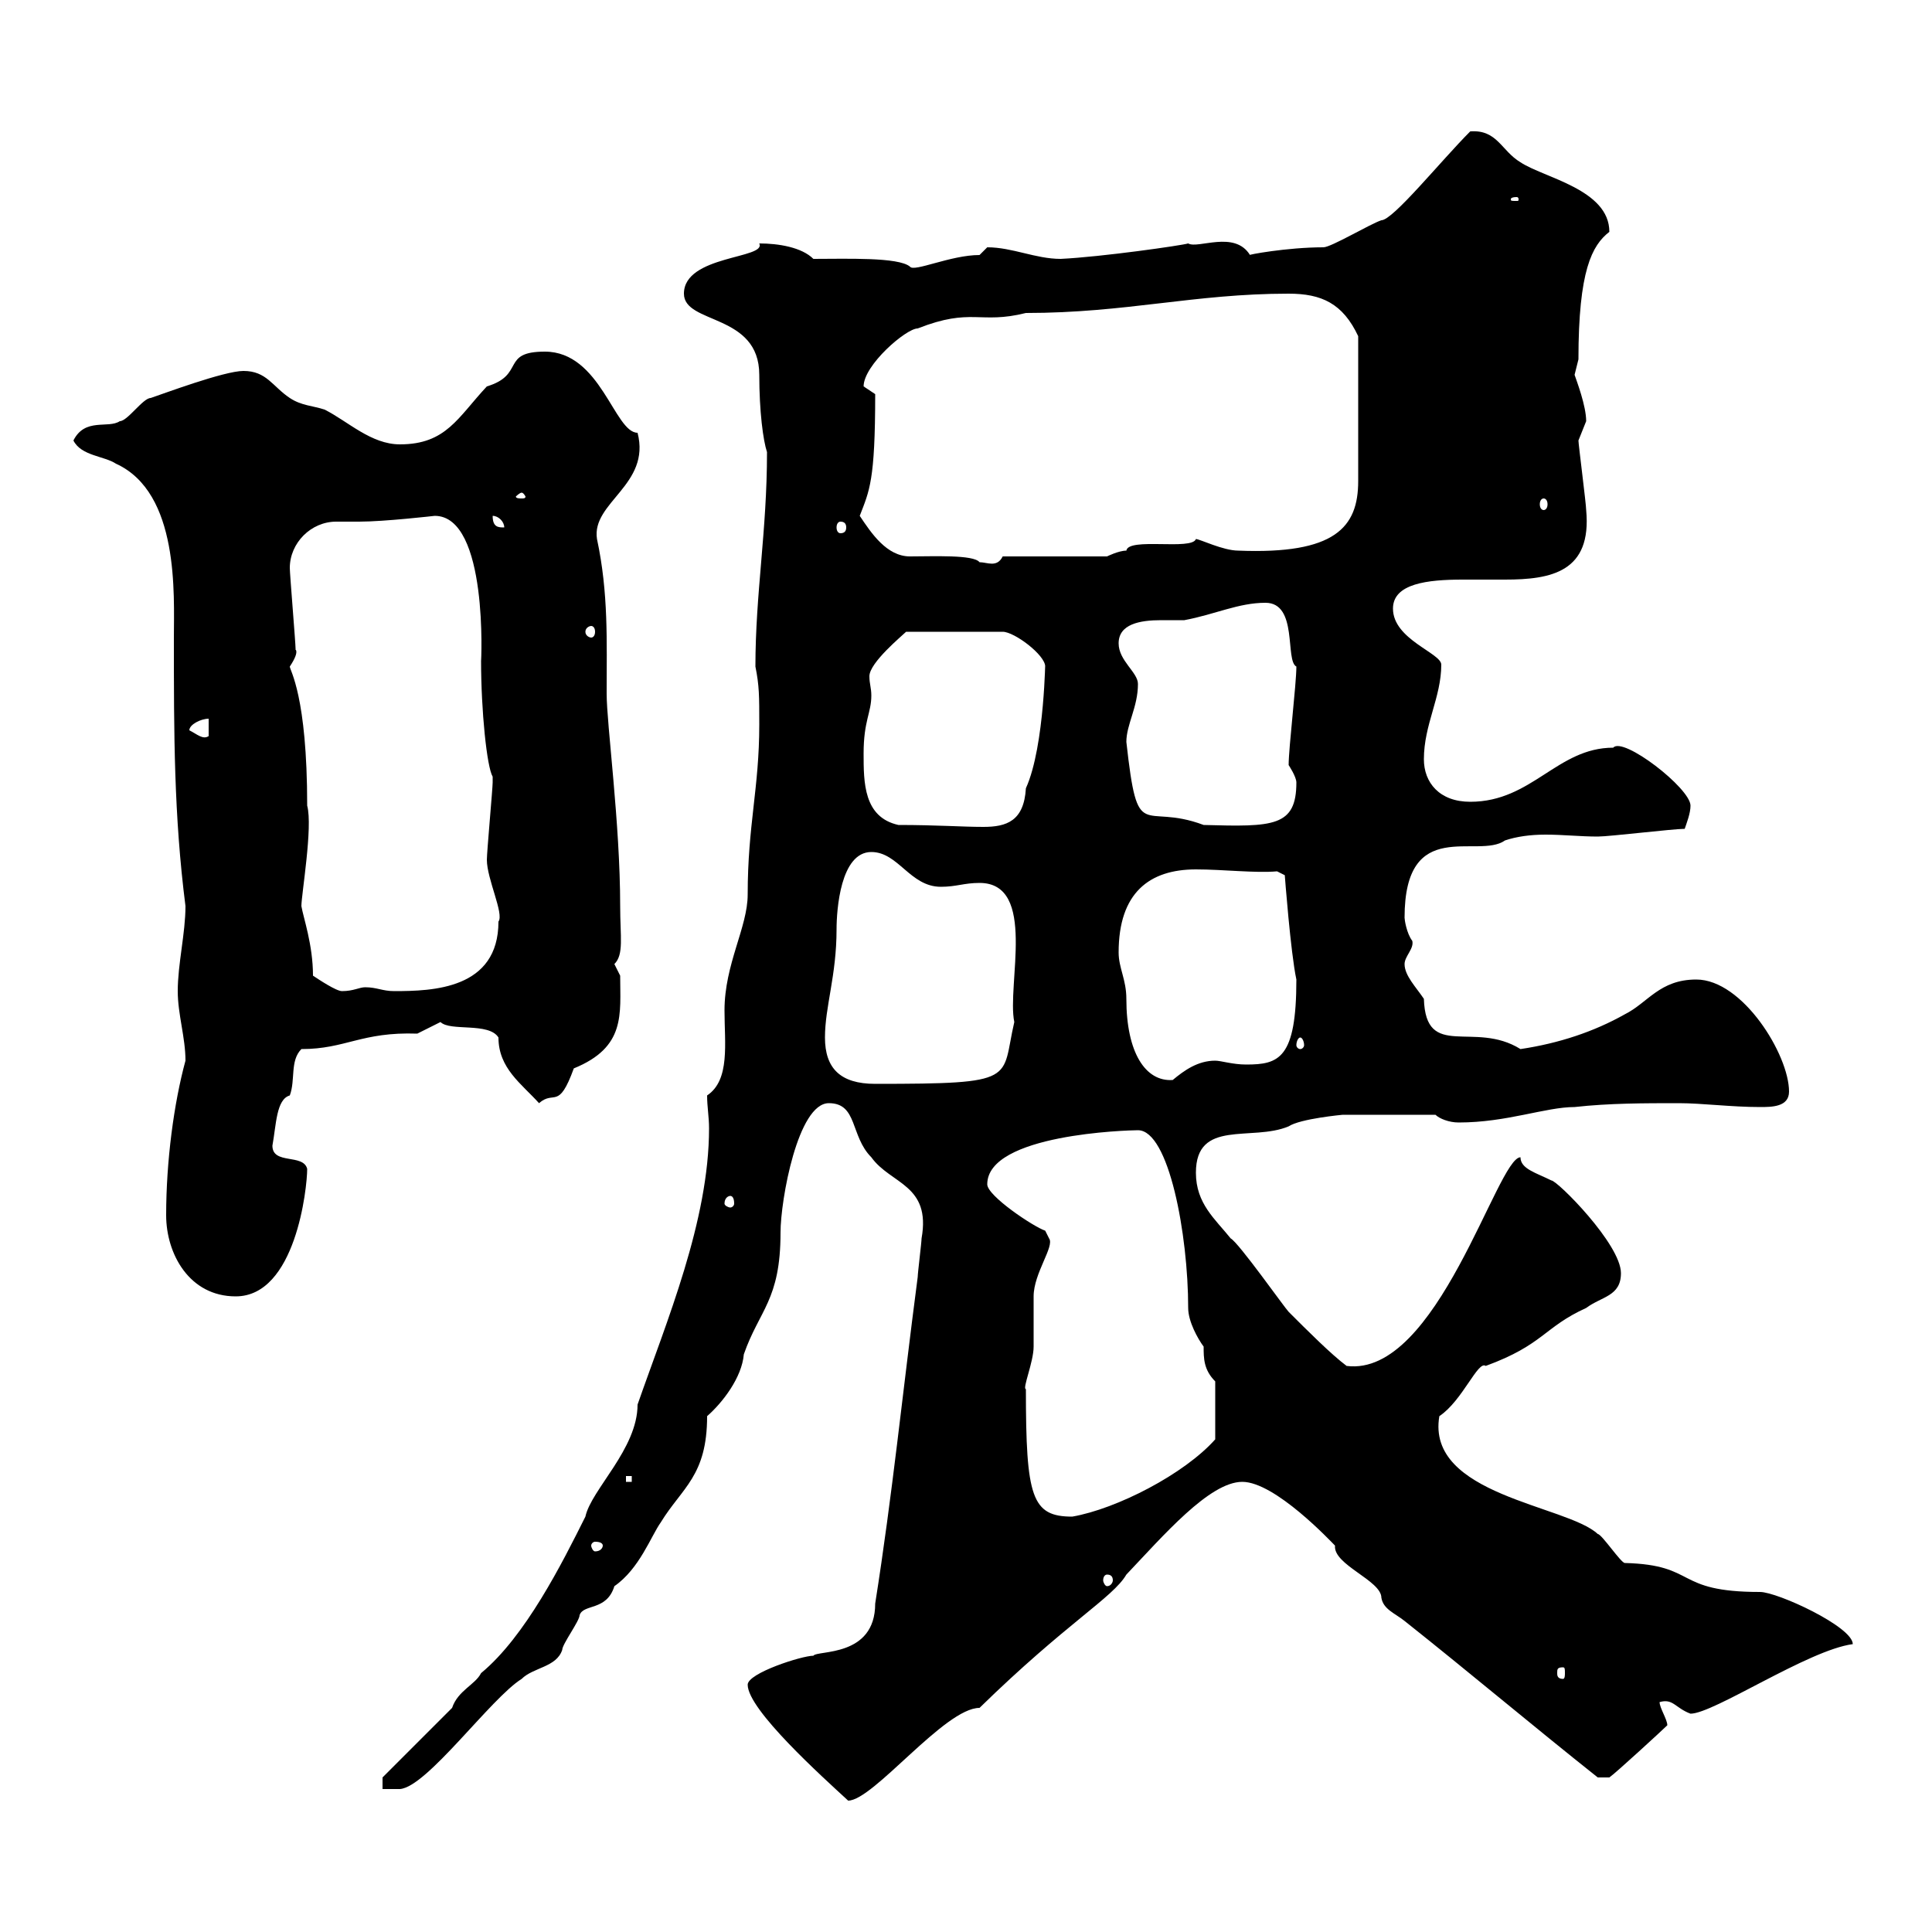 <svg xmlns="http://www.w3.org/2000/svg" xmlns:xlink="http://www.w3.org/1999/xlink" width="300" height="300"><path d="M116.10 261.60C116.10 265.50 127.80 276 131.70 279.60C135.60 279.60 146.70 265.20 152.10 265.20C165.60 252 172.80 248.10 174.90 244.50C180.60 238.50 187.80 230.10 192.90 230.10C198 230.10 206.70 239.40 207.30 240C207 243 214.50 245.40 214.50 248.10C214.80 249.90 216.60 250.50 218.10 251.70C228.30 259.80 237.90 267.90 248.10 276L249.90 276C250.80 275.40 258.30 268.50 258.90 267.90C258.90 267 257.70 265.20 257.70 264.30C259.80 263.70 260.10 265.20 262.50 266.10C266.10 266.10 280.80 256.20 287.70 255.30C287.70 252.60 276 247.20 273.30 247.20C259.80 247.20 263.70 243 252.30 242.70C251.70 242.70 248.70 238.20 248.10 238.20C243.30 233.70 221.40 232.20 223.50 219.90C227.10 217.50 229.50 211.20 230.70 212.10C239.70 208.80 239.70 206.10 246.30 203.10C248.70 201.30 251.70 201.30 251.70 197.70C251.70 193.20 241.80 183.30 240.90 183.30C238.50 182.10 236.10 181.50 236.10 179.70C232.50 179.70 223.20 213.90 209.10 212.10C206.70 210.30 203.10 206.70 200.10 203.70C199.50 203.10 192.30 192.90 191.10 192.30C188.70 189.30 185.70 186.90 185.70 182.10C185.70 173.70 194.40 177.30 200.10 174.90C201.90 173.70 208.50 173.10 208.50 173.10C211.20 173.10 216.90 173.10 222.90 173.10C223.50 173.70 225 174.30 226.50 174.30C234 174.30 240 171.90 244.50 171.90C249.90 171.30 255.30 171.30 260.70 171.30C264.30 171.30 268.80 171.90 273.30 171.90C275.10 171.90 277.80 171.90 277.80 169.50C277.80 163.80 270.60 152.10 263.40 152.10C257.70 152.10 255.90 155.70 252.30 157.50C247.50 160.20 242.10 162 236.10 162.90C228.90 158.40 221.40 164.70 221.10 155.10C219.90 153.30 218.10 151.50 218.10 149.70C218.10 148.50 219.60 147.30 219.30 146.10C218.40 144.90 218.10 142.80 218.10 142.50C218.10 126.60 229.50 133.50 233.70 130.50C235.50 129.90 237.60 129.60 240 129.60C242.70 129.60 245.40 129.90 248.10 129.90C249.90 129.90 259.80 128.70 261.60 128.70C261.90 127.80 262.50 126.30 262.50 125.10C262.50 122.40 252 114.30 250.50 116.10C241.80 116.10 237.90 124.50 228.30 124.50C223.50 124.50 221.10 121.50 221.10 117.90C221.10 112.50 223.80 108.30 223.80 103.20C223.80 101.40 216.30 99.30 216.30 94.50C216.30 90.60 221.70 90 227.10 90C228.90 90 231.30 90 233.70 90C240.90 90 247.20 88.80 246.30 79.20C246.30 78.30 245.10 69 245.10 68.40C245.10 68.40 246.30 65.40 246.30 65.40C246.30 63 244.80 59.10 244.50 58.20C244.50 58.20 245.10 55.80 245.10 55.80C245.10 42 247.20 38.10 249.90 36C249.90 29.40 239.70 27.60 236.10 25.20C233.10 23.40 232.50 20.10 228.30 20.40C223.80 24.90 216.30 34.20 214.50 34.20C212.70 34.80 206.70 38.40 205.50 38.40C199.80 38.40 193.50 39.60 194.10 39.60C191.70 35.70 186 38.70 184.50 37.80C183.60 38.10 171 39.90 164.70 40.20C160.80 40.20 157.20 38.40 153.30 38.40C153.30 38.40 152.10 39.60 152.10 39.60C147.60 39.60 141.90 42.30 141.30 41.40C139.50 39.90 131.40 40.20 126.30 40.20C124.50 38.40 120.90 37.80 117.90 37.80C119.10 40.20 106.20 39.60 106.20 45.60C106.20 50.40 117.90 48.60 117.90 58.20C117.90 63.90 118.50 68.40 119.10 70.20C119.10 82.50 117.30 92.10 117.30 103.50C117.90 106.50 117.90 108 117.90 112.50C117.90 122.40 116.10 128.10 116.10 138.90C116.10 144 112.50 149.70 112.50 156.90C112.50 162 113.40 167.70 109.80 170.10C109.80 171.90 110.10 173.40 110.10 175.20C110.10 189.60 103.50 205.20 99 218.10C99 225 91.80 231.30 90.90 235.50C87.30 242.70 81.60 254.10 74.70 259.80C73.80 261.60 71.10 262.50 70.20 265.20L59.40 276L59.40 277.80L62.10 277.80C66.30 277.50 76.20 263.70 81 260.70C82.80 258.90 86.40 258.90 87.30 256.20C87.30 255.30 90 251.70 90 250.80C90.60 249 94.20 250.20 95.40 246.30C99.30 243.60 101.10 238.50 102.60 236.40C105.90 231 109.80 229.20 109.80 219.90C112.20 217.80 115.20 213.90 115.50 210.30C117.90 203.40 121.20 201.90 121.20 191.40C121.20 186.30 123.90 171.30 128.70 171.30C133.20 171.30 132 176.40 135.30 179.70C138.30 183.90 144.60 183.90 143.10 192.30C143.10 192.90 142.50 197.70 142.50 198.30C140.10 216.60 138.60 231.90 135.90 249C135.90 257.40 126.90 256.20 126.30 257.10C124.50 257.10 116.10 259.80 116.10 261.60ZM242.70 258.90C243 258.90 243 259.20 243 259.80C243 260.10 243 260.70 242.70 260.70C241.80 260.70 241.80 260.10 241.80 259.80C241.80 259.20 241.80 258.90 242.70 258.90ZM171.90 244.50C172.50 244.50 172.80 244.80 172.80 245.40C172.80 245.70 172.50 246.30 171.90 246.30C171.60 246.30 171.30 245.70 171.30 245.40C171.30 244.80 171.60 244.50 171.90 244.50ZM93.60 240C93.60 240.30 93.30 240.90 92.40 240.90C92.10 240.90 91.80 240.30 91.80 240C91.80 239.70 92.10 239.40 92.40 239.40C93.30 239.40 93.60 239.70 93.60 240ZM159.30 215.70C158.70 215.70 160.50 211.50 160.50 209.10C160.50 208.50 160.50 201.90 160.50 201.30C160.50 197.70 163.80 193.50 162.90 192.30C162.90 192.30 162.30 191.10 162.30 191.10C160.50 190.50 153.30 185.70 153.30 183.90C153.30 176.10 175.20 175.50 176.70 175.50C181.50 175.50 184.50 191.70 184.50 203.10C184.50 205.20 186 207.90 186.90 209.10C186.90 210.90 186.90 212.70 188.70 214.50L188.70 223.50C183.90 228.90 173.40 234.30 166.50 235.50C160.20 235.50 159.30 232.50 159.30 215.70ZM97.20 229.20L98.10 229.20L98.10 230.10L97.20 230.10ZM25.80 188.70C25.80 194.70 29.40 201.30 36.60 201.30C45.90 201.30 47.70 184.50 47.70 181.50C47.10 179.10 42.30 180.90 42.30 177.90C42.90 174.60 42.90 170.70 45 170.10C45.90 167.70 45 164.70 46.80 162.90C53.70 162.90 56.10 160.20 64.80 160.50C64.80 160.50 68.40 158.70 68.40 158.70C69.90 160.20 75.90 158.70 77.40 161.10C77.40 165.90 81 168.30 83.70 171.30C86.10 169.20 86.70 172.50 89.10 165.90C97.20 162.60 96.30 157.50 96.30 151.50C96.30 151.50 95.40 149.70 95.40 149.70C96.90 148.20 96.30 145.50 96.30 140.70C96.30 127.80 94.20 112.50 94.20 107.70C94.20 99.60 94.50 92.10 92.70 83.70C91.80 78 101.10 75.30 99 67.20C95.40 67.20 93.30 54.60 84.60 54.60C77.70 54.60 81.60 58.20 75.60 60C71.10 64.80 69.30 69 62.10 69C57.60 69 54 65.40 50.40 63.60C48.60 63 46.80 63 45 61.80C42.30 60 41.40 57.60 37.80 57.60C34.80 57.60 25.20 61.20 23.40 61.80C22.20 61.80 19.80 65.40 18.60 65.40C16.80 66.60 13.20 64.80 11.40 68.40C12.60 70.80 16.20 70.80 18 72C27.90 76.50 27 92.40 27 99C27 114 27 126.60 28.80 140.70C28.80 144.90 27.60 149.70 27.60 153.90C27.60 157.50 28.80 161.10 28.80 164.70C27 171.30 25.80 180.30 25.80 188.70ZM113.40 185.70C113.70 185.70 114 186 114 186.90C114 187.20 113.70 187.50 113.40 187.50C113.10 187.50 112.50 187.20 112.50 186.90C112.50 186 113.10 185.70 113.40 185.70ZM128.10 161.10C128.10 156.30 129.90 151.50 129.90 144.30C129.90 141.30 130.50 132.30 135.30 132.30C139.50 132.30 141.30 137.70 146.10 137.70C148.50 137.70 149.70 137.10 152.10 137.10C161.10 137.10 156.30 153 157.50 158.70C155.40 167.70 158.40 168.30 135.90 168.30C130.50 168.30 128.10 165.90 128.10 161.10ZM173.70 147.90C173.70 138.60 178.50 135 185.70 135C189.90 135 195 135.60 198.30 135.30L199.50 135.90C199.50 135.90 200.40 147.90 201.30 152.10C201.30 164.40 198.60 165.30 193.50 165.30C191.40 165.30 189.60 164.70 188.70 164.70C186 164.70 183.90 166.20 182.10 167.70C177.90 168 174.90 163.50 174.90 155.10C174.90 152.10 173.70 150.30 173.70 147.90ZM201.90 161.10C202.20 161.10 202.50 161.70 202.50 162.30C202.50 162.60 202.20 162.90 201.90 162.90C201.60 162.90 201.30 162.60 201.30 162.30C201.30 161.70 201.60 161.10 201.90 161.10ZM48.60 151.50C48.60 146.70 47.10 142.50 46.80 140.70C46.80 138.90 48.60 128.40 47.70 125.10C47.70 108 45 104.10 45 103.50C46.80 100.80 45.60 100.80 45.90 100.80C45.90 99.90 45 89.10 45 88.20C45 84.30 48.30 81 52.20 81C53.70 81 54.60 81 55.80 81C59.70 81 67.50 80.10 67.50 80.10C75.90 80.10 74.70 103.20 74.70 102.60C74.70 110.40 75.60 119.10 76.50 120.60C76.50 121.50 76.50 121.50 76.50 121.50C76.50 122.40 75.60 132.30 75.60 133.50C75.60 136.50 78.30 141.90 77.40 143.10C77.40 153.60 67.20 153.90 61.20 153.90C59.40 153.90 58.50 153.30 56.70 153.30C55.80 153.30 54.90 153.90 53.10 153.90C52.20 153.90 49.50 152.10 48.60 151.50ZM134.10 117C134.10 111.90 135.30 110.70 135.30 108C135.30 106.80 135 106.20 135 105C135 102.90 140.10 98.70 140.70 98.10L155.70 98.10C157.50 98.10 162.30 101.70 162.30 103.50C162.30 101.10 162.30 115.80 159.30 122.40C159 127.50 156.30 128.40 152.70 128.40C149.40 128.40 145.50 128.10 139.50 128.10C134.10 126.90 134.10 121.50 134.10 117ZM174.90 115.20C174.90 112.50 176.70 109.80 176.70 106.20C176.70 104.40 173.70 102.60 173.70 99.90C173.70 96.90 177 96.30 180.30 96.30C181.80 96.30 182.70 96.30 183.90 96.30C188.70 95.40 192.30 93.60 196.50 93.60C201.60 93.60 199.50 102.60 201.30 103.50C201.30 106.20 200.10 116.10 200.10 118.80C200.10 118.80 201.30 120.60 201.30 121.50C201.30 128.40 197.70 128.40 186.90 128.10C177.30 124.50 176.70 131.40 174.90 115.20ZM29.40 113.40C29.40 112.50 31.20 111.60 32.40 111.60L32.40 114.30C31.50 114.90 30.60 114 29.40 113.40ZM91.80 97.20C92.10 97.20 92.40 97.50 92.40 98.10C92.40 98.70 92.10 99 91.80 99C91.50 99 90.90 98.70 90.90 98.10C90.90 97.50 91.50 97.20 91.80 97.20ZM133.50 80.10C135 76.20 135.90 74.70 135.90 61.20C135.90 61.20 134.10 60 134.10 60C134.10 56.70 140.70 51 142.50 51C150.90 47.70 152.10 50.40 159.30 48.60C174.90 48.60 185.40 45.60 200.10 45.60C205.20 45.60 208.50 47.10 210.90 52.20L210.90 74.70C210.90 81.90 207.30 86.10 192.30 85.50C189.90 85.50 186.30 83.70 185.70 83.70C185.10 85.50 175.20 83.40 174.90 85.50C173.70 85.50 171.90 86.40 171.90 86.40L155.70 86.40C154.80 88.20 153.30 87.30 152.10 87.30C151.20 86.10 144.90 86.40 141.30 86.40C137.70 86.40 135.30 82.80 133.50 80.10ZM76.50 80.10C77.40 80.10 78.30 81 78.30 81.90C77.40 81.90 76.50 81.90 76.50 80.10ZM130.50 81C131.10 81 131.40 81.30 131.40 81.90C131.40 82.50 131.10 82.80 130.50 82.80C130.20 82.80 129.90 82.50 129.90 81.90C129.90 81.30 130.20 81 130.50 81ZM239.70 77.40C240 77.40 240.30 77.70 240.30 78.30C240.30 78.90 240 79.20 239.70 79.20C239.40 79.20 239.10 78.90 239.10 78.30C239.10 77.70 239.40 77.40 239.70 77.40ZM81 76.50C81.30 76.50 81.60 77.10 81.60 77.10C81.60 77.40 81.30 77.40 81 77.40C80.70 77.40 80.10 77.40 80.10 77.10C80.10 77.10 80.70 76.50 81 76.50ZM235.50 30.60C235.80 30.60 235.80 30.90 235.80 30.90C235.80 31.20 235.80 31.20 235.50 31.20C234.60 31.20 234.60 31.20 234.60 30.90C234.60 30.90 234.60 30.60 235.50 30.60Z"/></svg>